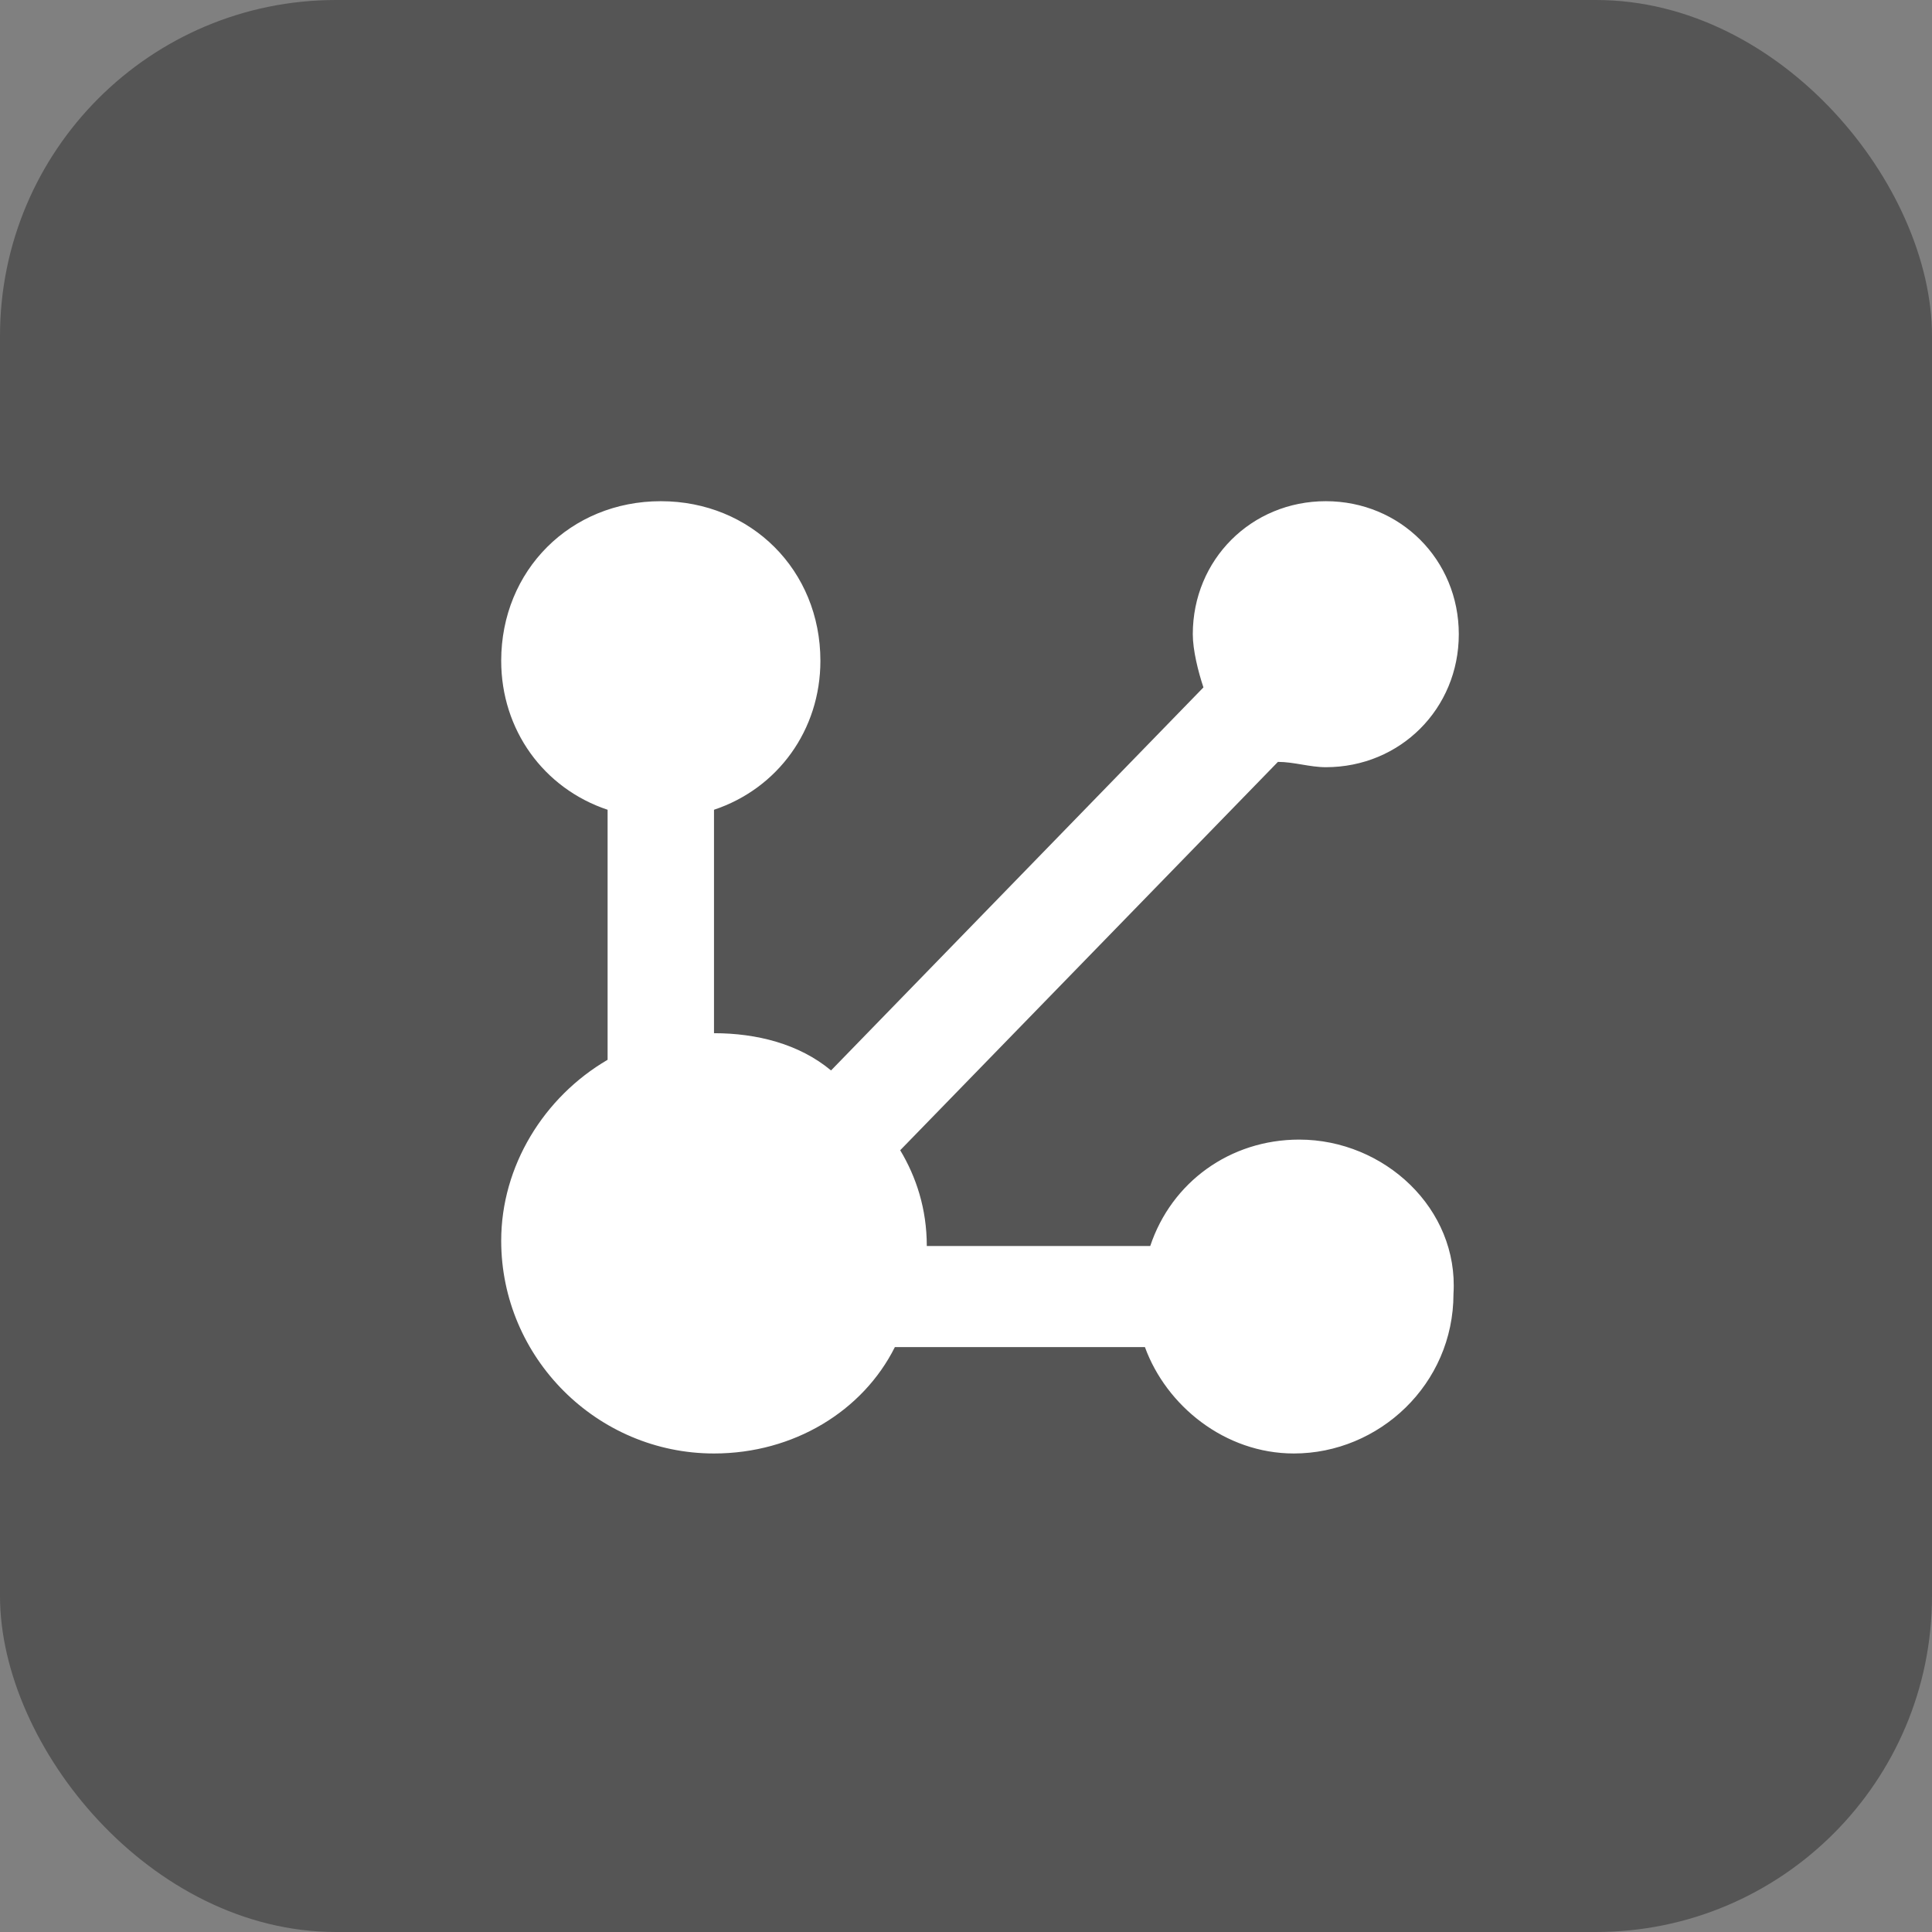 <?xml version="1.0" encoding="UTF-8"?> <svg xmlns="http://www.w3.org/2000/svg" width="69" height="69" viewBox="0 0 69 69" fill="none"><rect x="0" y="0" width="69" height="69" fill="#808080" stroke="none"/><rect width="69" height="69" rx="12" fill="#555555"></rect><path d="M46.4 40.7C43.93 40.7 41.84 42.22 41.08 44.5H33.1C33.1 43.17 32.72 42.03 32.15 41.08L45.64 27.21C46.21 27.21 46.78 27.4 47.35 27.4C50.01 27.4 52.1 25.31 52.1 22.65C52.1 19.99 50.01 17.9 47.35 17.9C44.69 17.9 42.6 19.99 42.6 22.65C42.6 23.22 42.79 23.98 42.98 24.55L29.68 38.23C28.54 37.28 27.02 36.9 25.5 36.9V28.92C27.78 28.16 29.3 26.07 29.3 23.6C29.3 20.37 26.83 17.9 23.6 17.9C20.37 17.9 17.9 20.37 17.9 23.6C17.9 26.07 19.42 28.16 21.7 28.92V37.85C19.42 39.18 17.9 41.65 17.9 44.31C17.9 48.49 21.32 51.91 25.5 51.91C28.35 51.91 30.82 50.39 31.96 48.11H40.89C41.65 50.2 43.74 51.91 46.21 51.91C49.25 51.91 51.91 49.44 51.91 46.21C52.1 43.17 49.44 40.7 46.4 40.7Z" fill="white"></path></svg> 